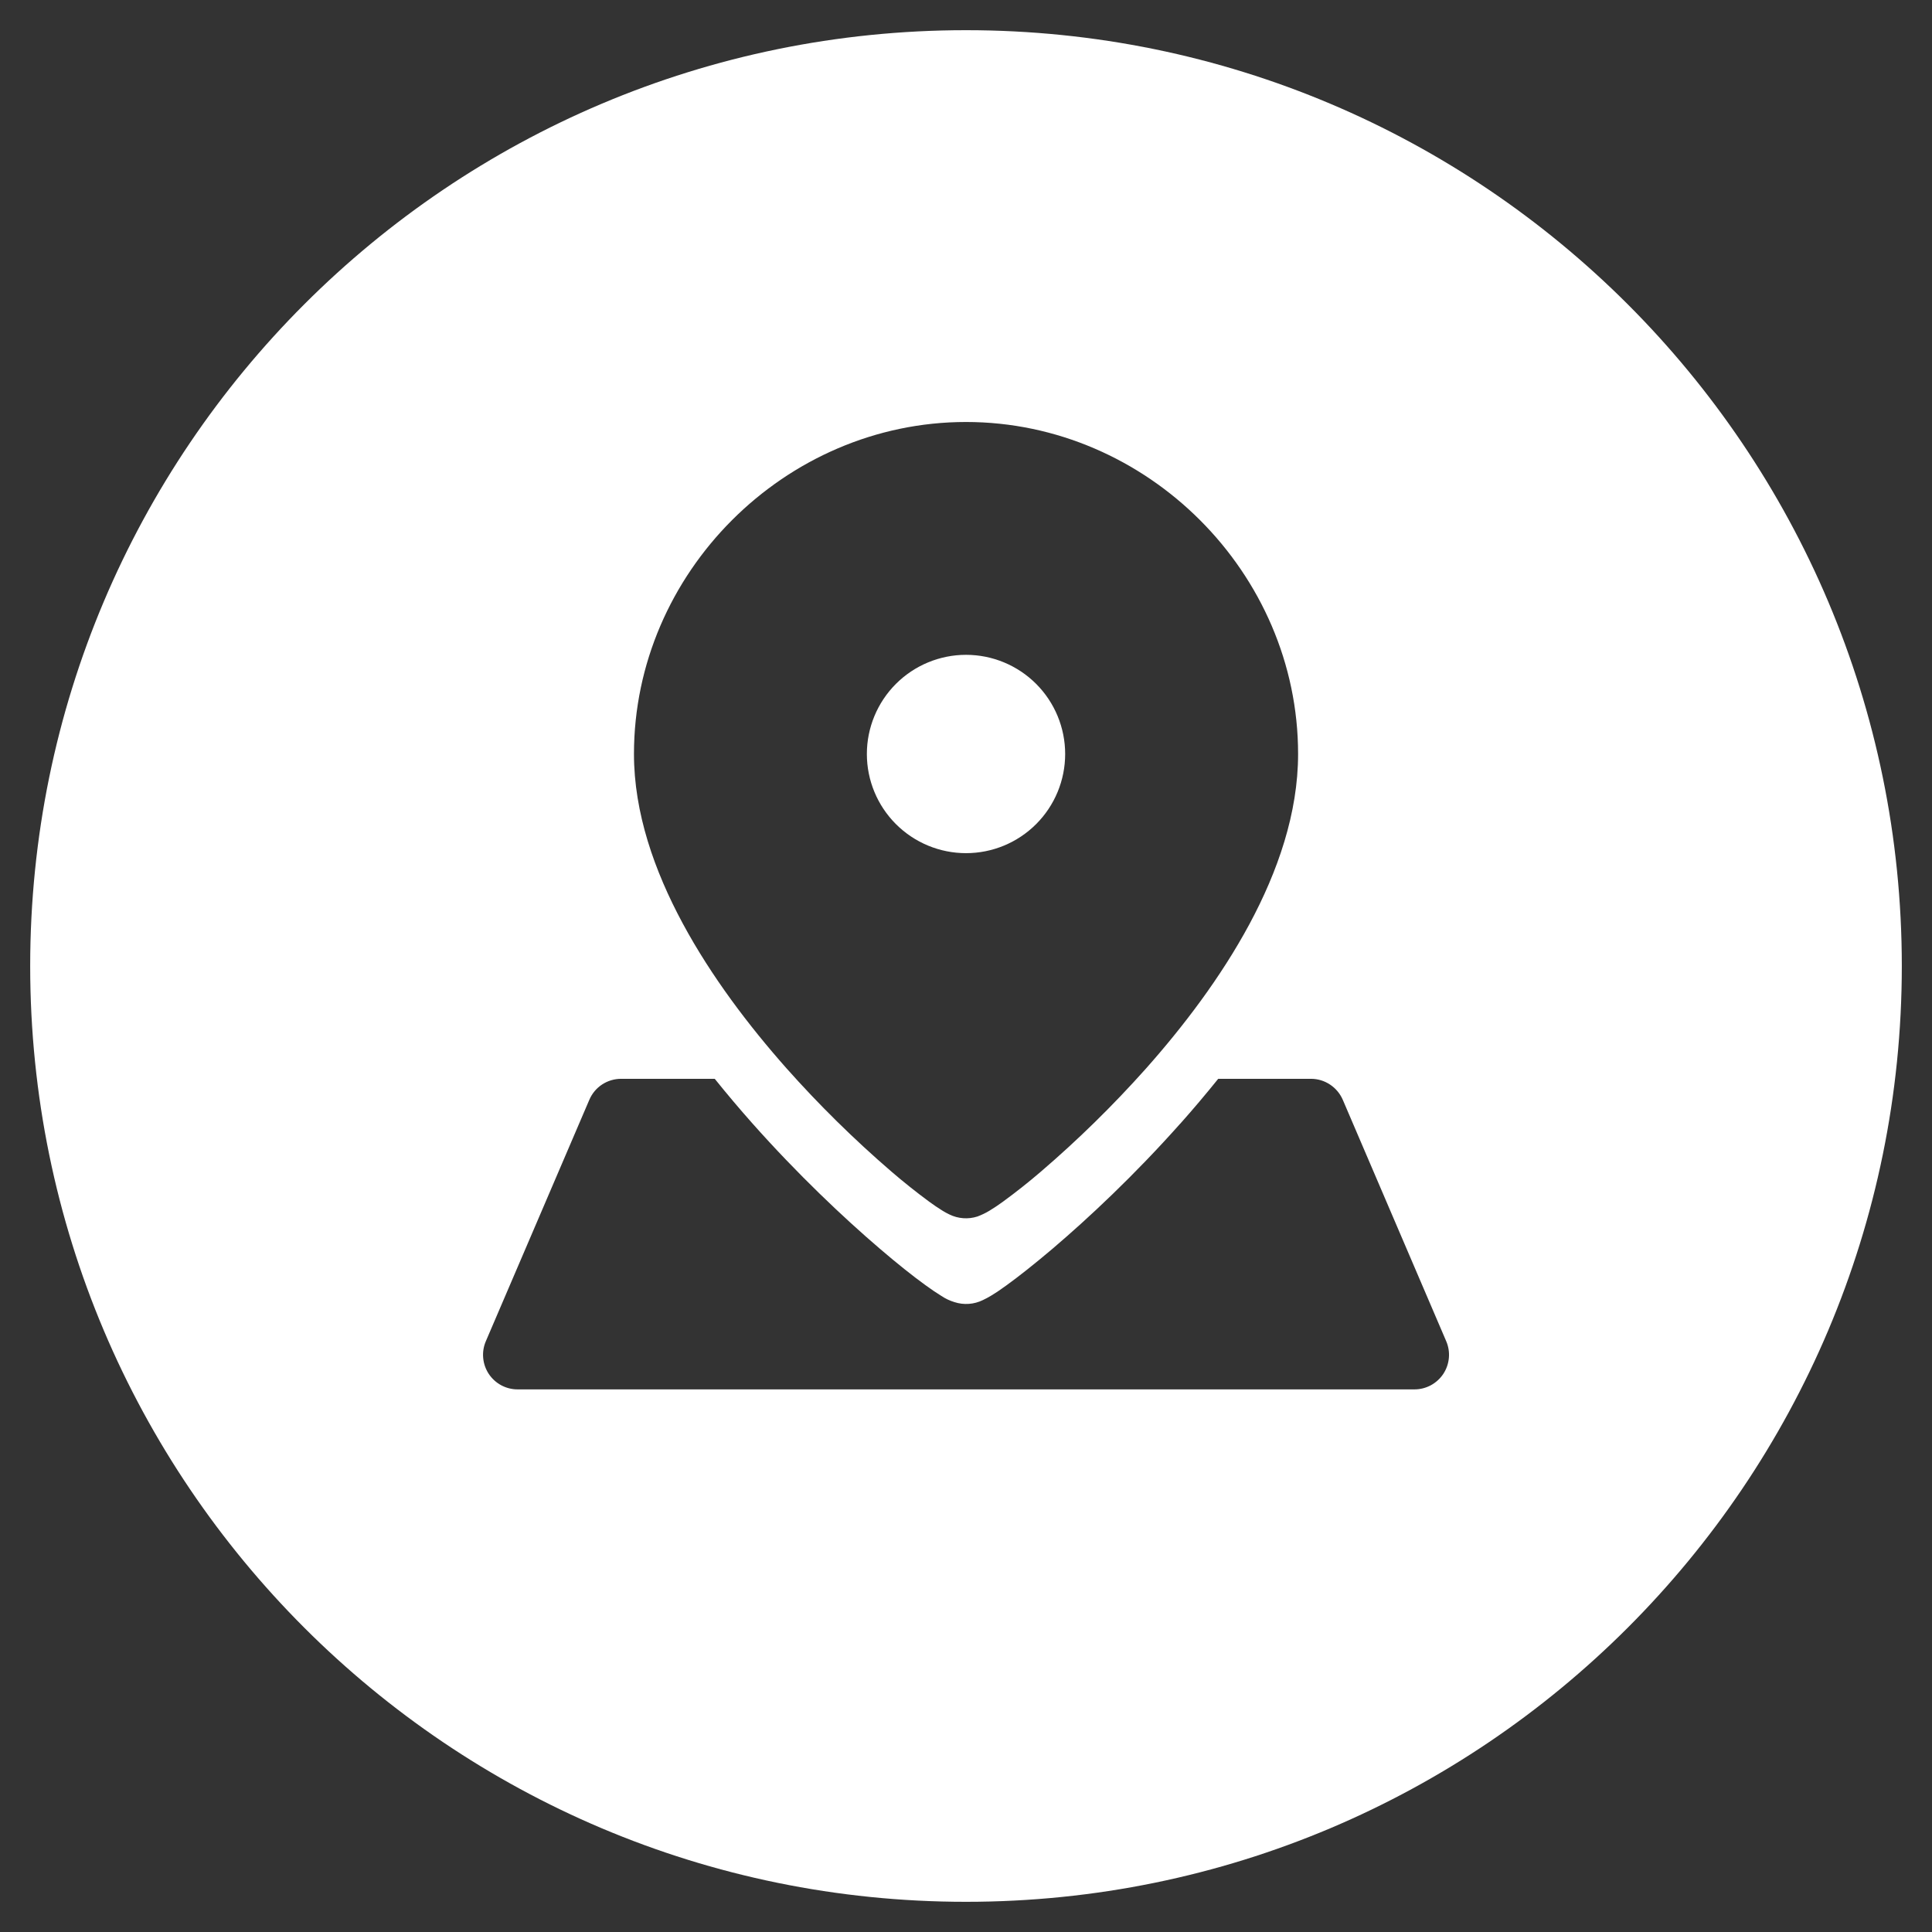 <?xml version="1.0" encoding="UTF-8"?> <svg xmlns="http://www.w3.org/2000/svg" width="64" height="64" viewBox="0 0 64 64" fill="none"><rect x="0" y="0" width="64" height="64" fill="#333333" stroke="none"/><path d="M32.001 21.692C32.872 21.692 33.707 22.038 34.323 22.654C34.939 23.27 35.285 24.107 35.285 24.977C35.285 25.849 34.939 26.684 34.323 27.3C33.707 27.916 32.872 28.262 32.001 28.262C31.13 28.262 30.295 27.916 29.679 27.3C29.063 26.684 28.716 25.849 28.716 24.977C28.716 24.107 29.063 23.27 29.679 22.654C30.295 22.039 31.13 21.692 32.001 21.692Z" fill="white"></path><path fill-rule="evenodd" clip-rule="evenodd" d="M32 1C49.121 1 63 14.879 63 32C63 49.121 49.121 63 32 63C14.879 63 1 49.121 1 32C1 14.879 14.879 1 32 1ZM20.575 35.737C20.351 35.737 20.131 35.803 19.944 35.926C19.757 36.049 19.611 36.225 19.523 36.431L16.094 44.43C16.019 44.604 15.989 44.794 16.006 44.982C16.023 45.171 16.086 45.353 16.19 45.511C16.295 45.669 16.437 45.799 16.604 45.889C16.77 45.978 16.957 46.026 17.146 46.025H46.855C47.045 46.026 47.231 45.978 47.398 45.889C47.564 45.799 47.707 45.669 47.812 45.511C47.916 45.353 47.979 45.171 47.996 44.982C48.013 44.794 47.983 44.604 47.908 44.43L44.481 36.431C44.298 36.012 43.886 35.737 43.429 35.737H40.355C39.937 36.256 39.517 36.752 39.096 37.225H39.094C37.581 38.927 36.048 40.362 34.857 41.374C34.26 41.88 33.742 42.288 33.344 42.576C33.173 42.702 32.997 42.821 32.815 42.931C32.739 42.976 32.655 43.021 32.563 43.065C32.269 43.211 31.929 43.236 31.616 43.134C31.463 43.087 31.317 43.019 31.184 42.929C31.028 42.834 30.851 42.714 30.652 42.569C30.254 42.281 29.735 41.871 29.14 41.36C27.95 40.342 26.42 38.9 24.905 37.192C24.492 36.726 24.082 36.241 23.677 35.737H20.575ZM32.001 13.979C26 13.979 21.001 18.979 21.001 24.977C21.001 26.92 21.676 28.845 22.616 30.589C23.559 32.34 24.809 33.984 26.05 35.385C27.132 36.602 28.294 37.746 29.528 38.809C29.931 39.156 30.348 39.488 30.776 39.804C30.922 39.911 31.071 40.013 31.225 40.108C31.297 40.153 31.372 40.193 31.449 40.23C31.737 40.372 32.07 40.397 32.376 40.299C32.514 40.248 32.648 40.184 32.774 40.108C32.927 40.015 33.076 39.916 33.221 39.81C33.65 39.496 34.067 39.167 34.471 38.82C35.706 37.762 36.868 36.622 37.951 35.409C39.192 34.013 40.441 32.375 41.387 30.617C42.327 28.869 43.001 26.937 43.001 24.977C43.001 18.979 38.002 13.98 32.001 13.979Z" fill="white"></path></svg> 